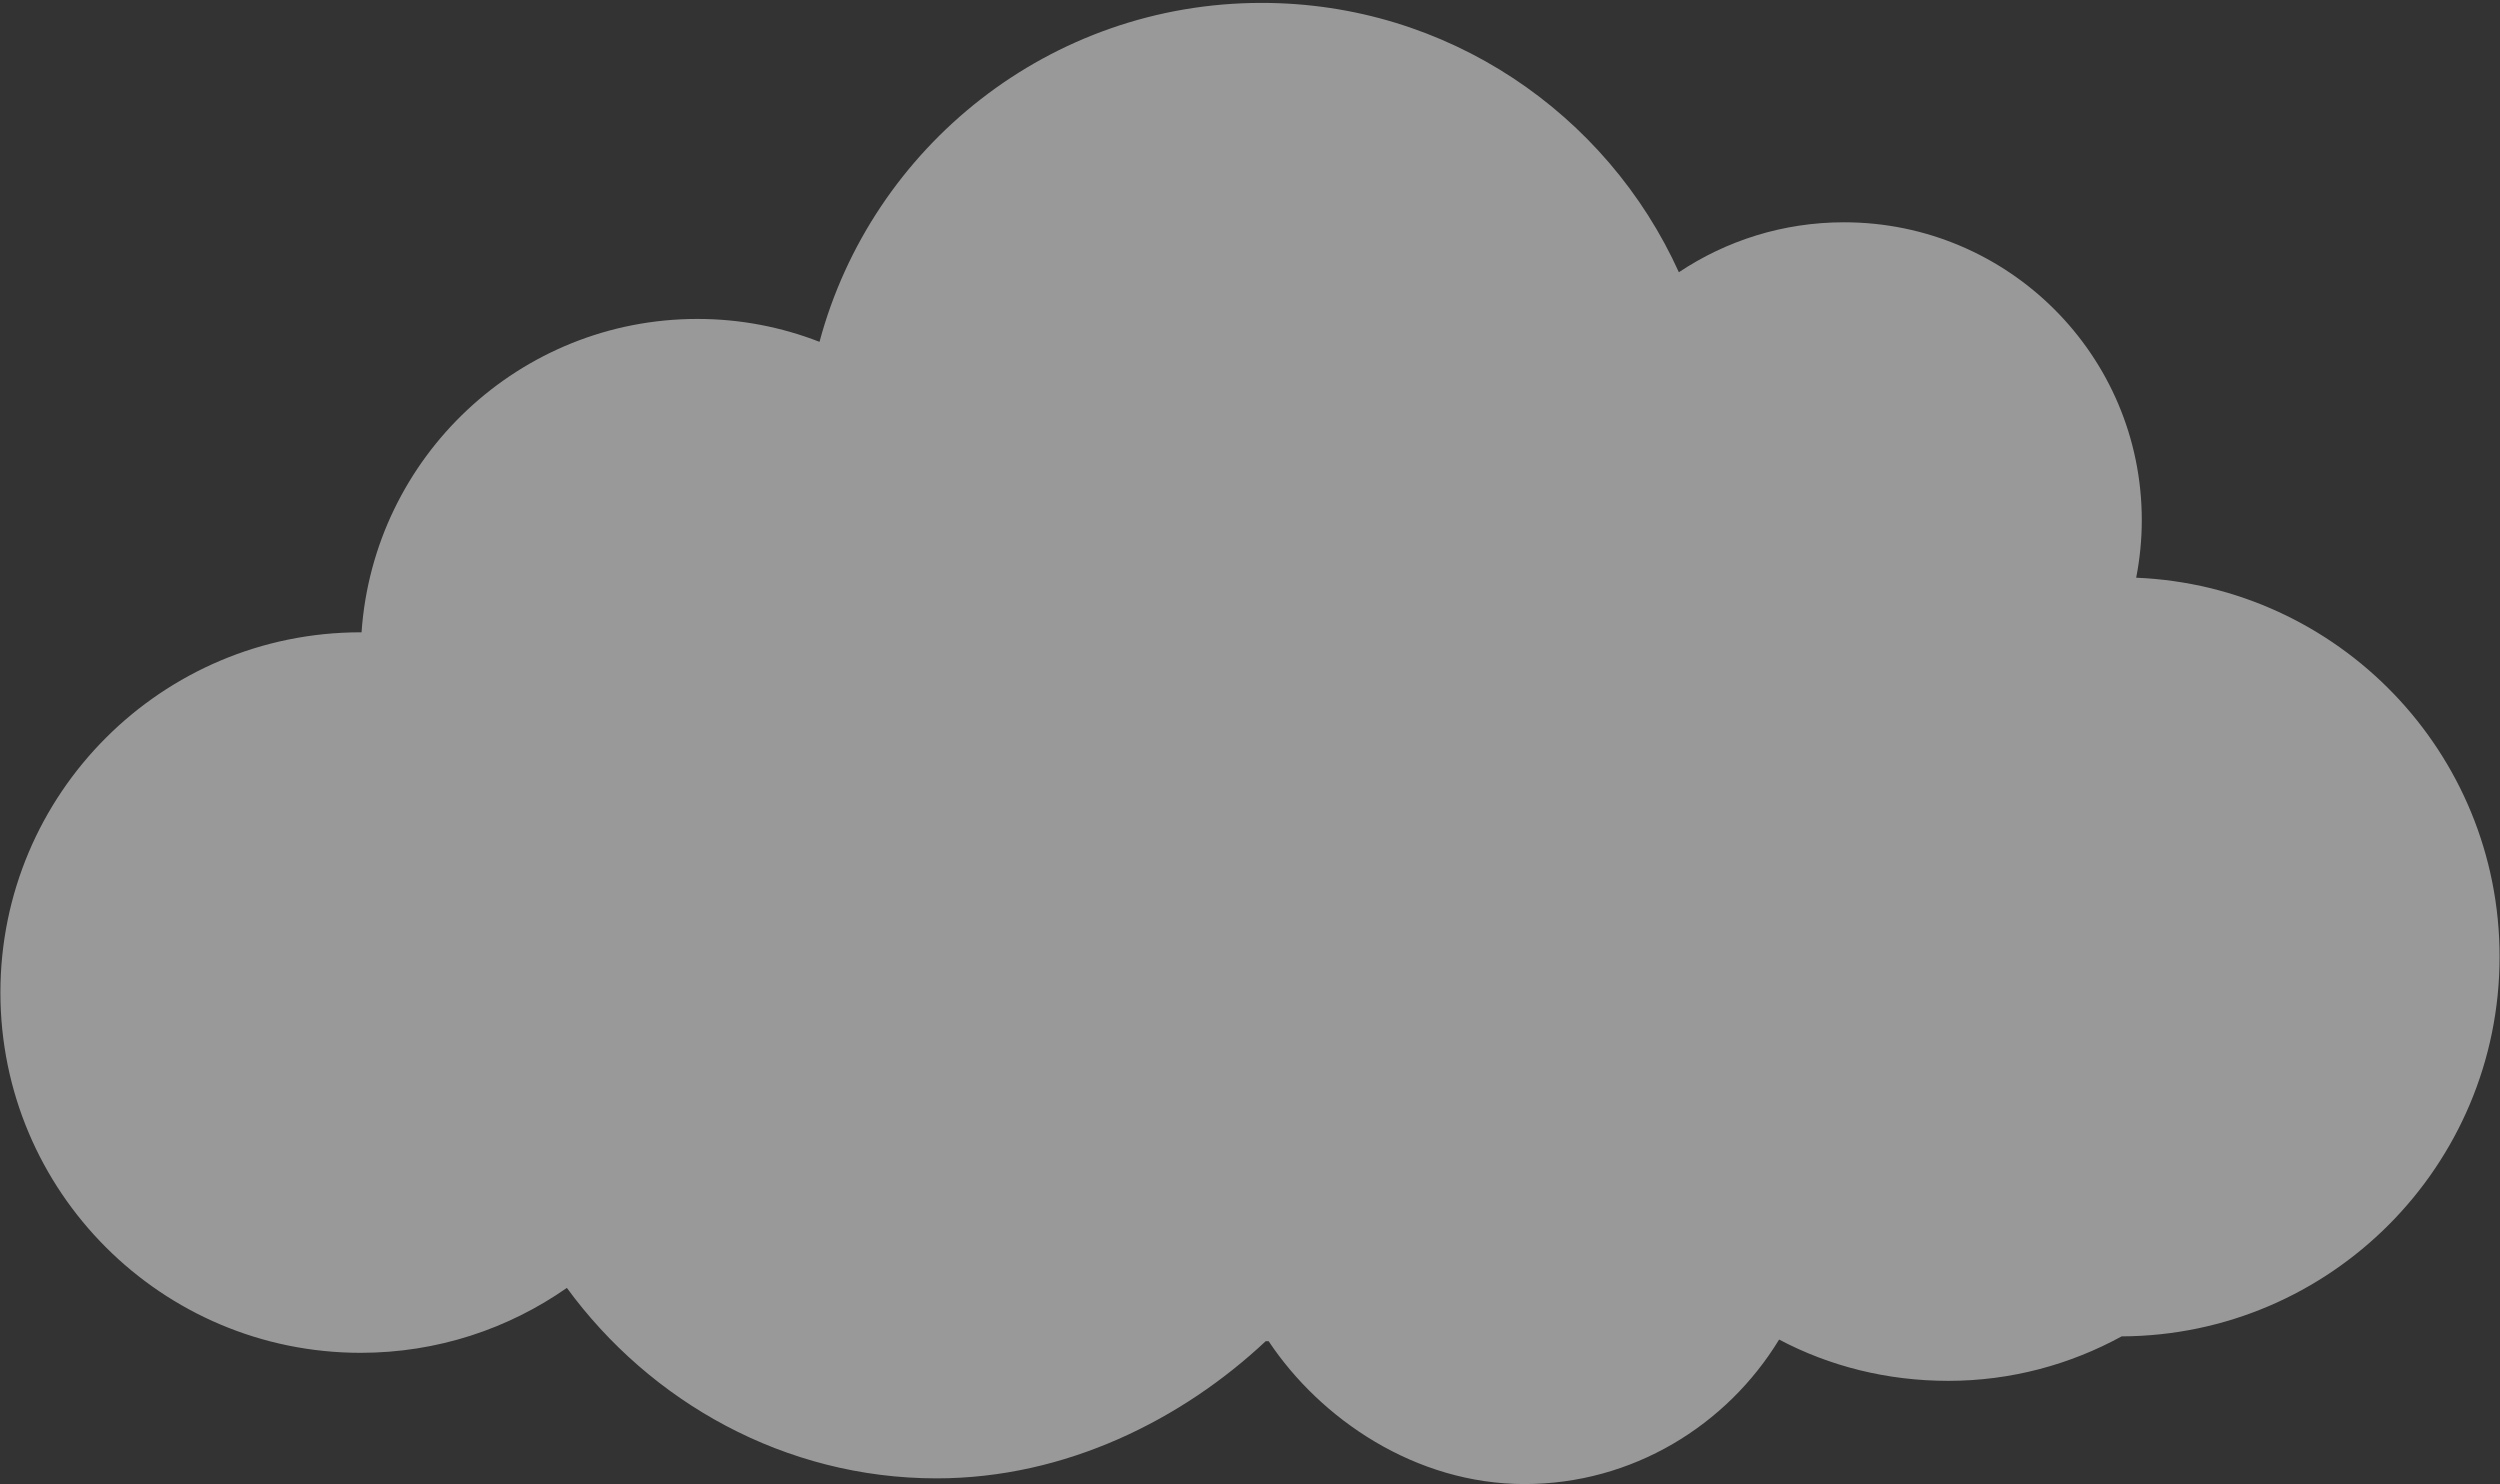 <?xml version="1.0" encoding="utf-8"?>
<!-- Generator: Adobe Illustrator 15.0.0, SVG Export Plug-In . SVG Version: 6.00 Build 0)  -->
<!DOCTYPE svg PUBLIC "-//W3C//DTD SVG 1.1//EN" "http://www.w3.org/Graphics/SVG/1.1/DTD/svg11.dtd">
<svg version="1.1" id="Capa_1" xmlns="http://www.w3.org/2000/svg" xmlns:xlink="http://www.w3.org/1999/xlink" x="0px" y="0px"
	 width="192px" height="114px" viewBox="0 0 192 114" enable-background="new 0 0 192 114" xml:space="preserve">
<rect x="0" y="0" width="192" height="114" fill="#333333" stroke="none"/>
<path opacity="0.5" fill="#FFFFFF" d="M191.968,73.475c0-15.682-12.388-28.463-27.91-29.107c0.28-1.431,0.431-2.908,0.431-4.421
	c0-12.636-10.24-22.875-22.871-22.875c-4.692,0-9.052,1.414-12.681,3.836C123.418,8.712,111.152,0.223,96.896,0.223
	c-16.26,0-29.936,11.039-33.958,26.03c-2.907-1.131-6.067-1.759-9.375-1.759c-13.679,0-24.871,10.624-25.796,24.068
	c-0.023,0-0.045-0.001-0.068-0.001c-15.282,0-27.668,12.385-27.668,27.667c0,15.282,12.386,27.668,27.668,27.668
	c5.892,0,11.349-1.847,15.836-4.986c6.396,8.747,16.73,14.628,28.396,14.628c9.925,0,18.883-4.536,25.276-10.536h0.224
	c3.992,6,11.297,10.973,19.652,10.973c8.285,0,15.54-4.502,19.553-11.098c3.879,2.053,8.298,3.172,12.992,3.172
	c4.825,0,9.361-1.254,13.316-3.416C178.985,102.568,191.968,89.526,191.968,73.475z"/>
</svg>
